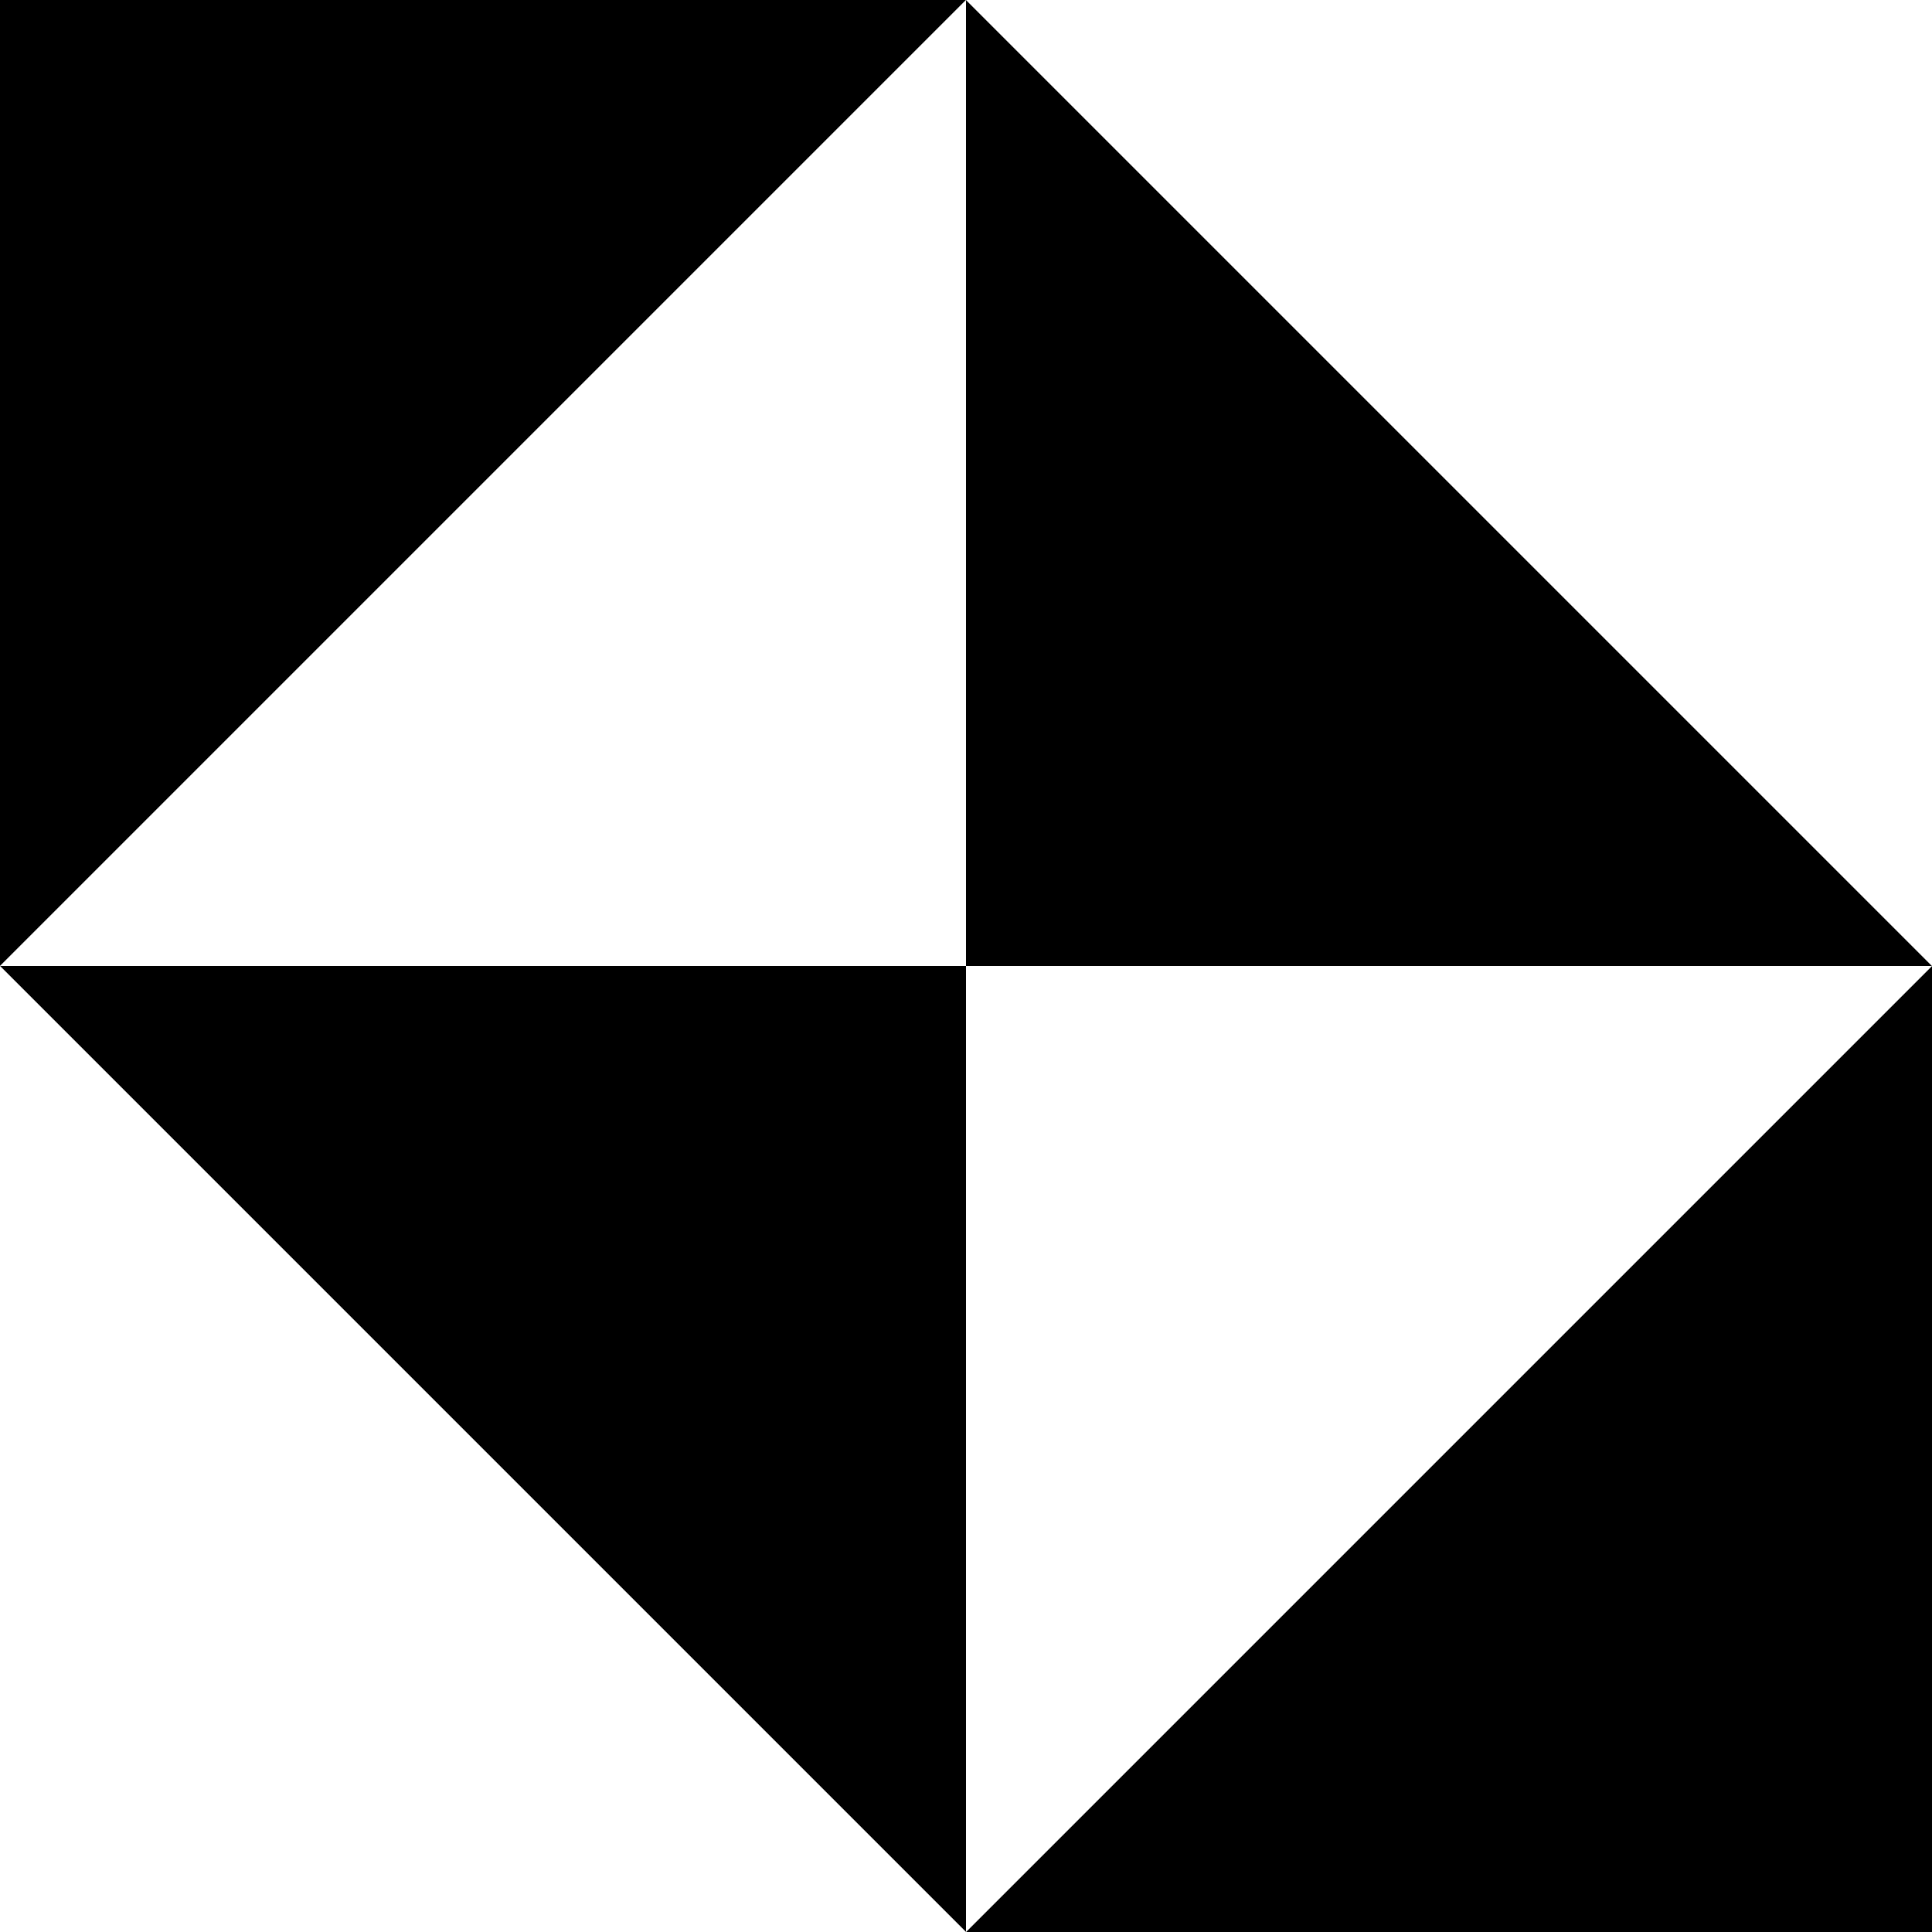 <?xml version="1.0" encoding="UTF-8" standalone="no"?>
<!-- Created with Inkscape (http://www.inkscape.org/) -->
<svg xmlns:rdf="http://www.w3.org/1999/02/22-rdf-syntax-ns#" xmlns="http://www.w3.org/2000/svg" xmlns:cc="http://web.resource.org/cc/" xmlns:dc="http://purl.org/dc/elements/1.1/" xmlns:svg="http://www.w3.org/2000/svg" xmlns:inkscape="http://www.inkscape.org/namespaces/inkscape" xmlns:sodipodi="http://sodipodi.sourceforge.net/DTD/sodipodi-0.dtd" xmlns:ns1="http://sozi.baierouge.fr" xmlns:xlink="http://www.w3.org/1999/xlink" id="svg2" viewBox="0 0 256 256" version="1.0" inkscape:version="0.91 r13725">
  <rect x="0" y="0" width="256" height="256" fill="#808080" stroke="none"/>
  <g id="layer1">
    <path id="path2380" style="fill-rule:evenodd;fill:#000000" d="m0 0h128l-128 128 0-128 128 0"/>
    <path id="path3154" style="fill-rule:evenodd;fill:#ffffff" d="m128 128h-128l128-128v128h-128"/>
    <path id="path3176" style="fill-rule:evenodd;fill:#000000" d="m128 128h128l-128-128v128h128"/>
    <path id="path3178" style="fill-rule:evenodd;fill:#ffffff" d="m256-4e-7h-128l128 128v-128l-128-4e-7"/>
    <path id="path3180" style="fill-rule:evenodd;fill:#000000" d="m256 256h-128l128-128v128h-128"/>
    <path id="path3182" style="fill-rule:evenodd;fill:#ffffff" d="m128 128h128l-128 128v-128h128"/>
    <path id="path3184" style="fill-rule:evenodd;fill:#000000" d="m128 128h-128l128 128v-128h-128"/>
    <path id="path3186" style="fill-rule:evenodd;fill:#ffffff" d="m0 256h128l-128-128v128h128"/>
  </g>
</svg>
